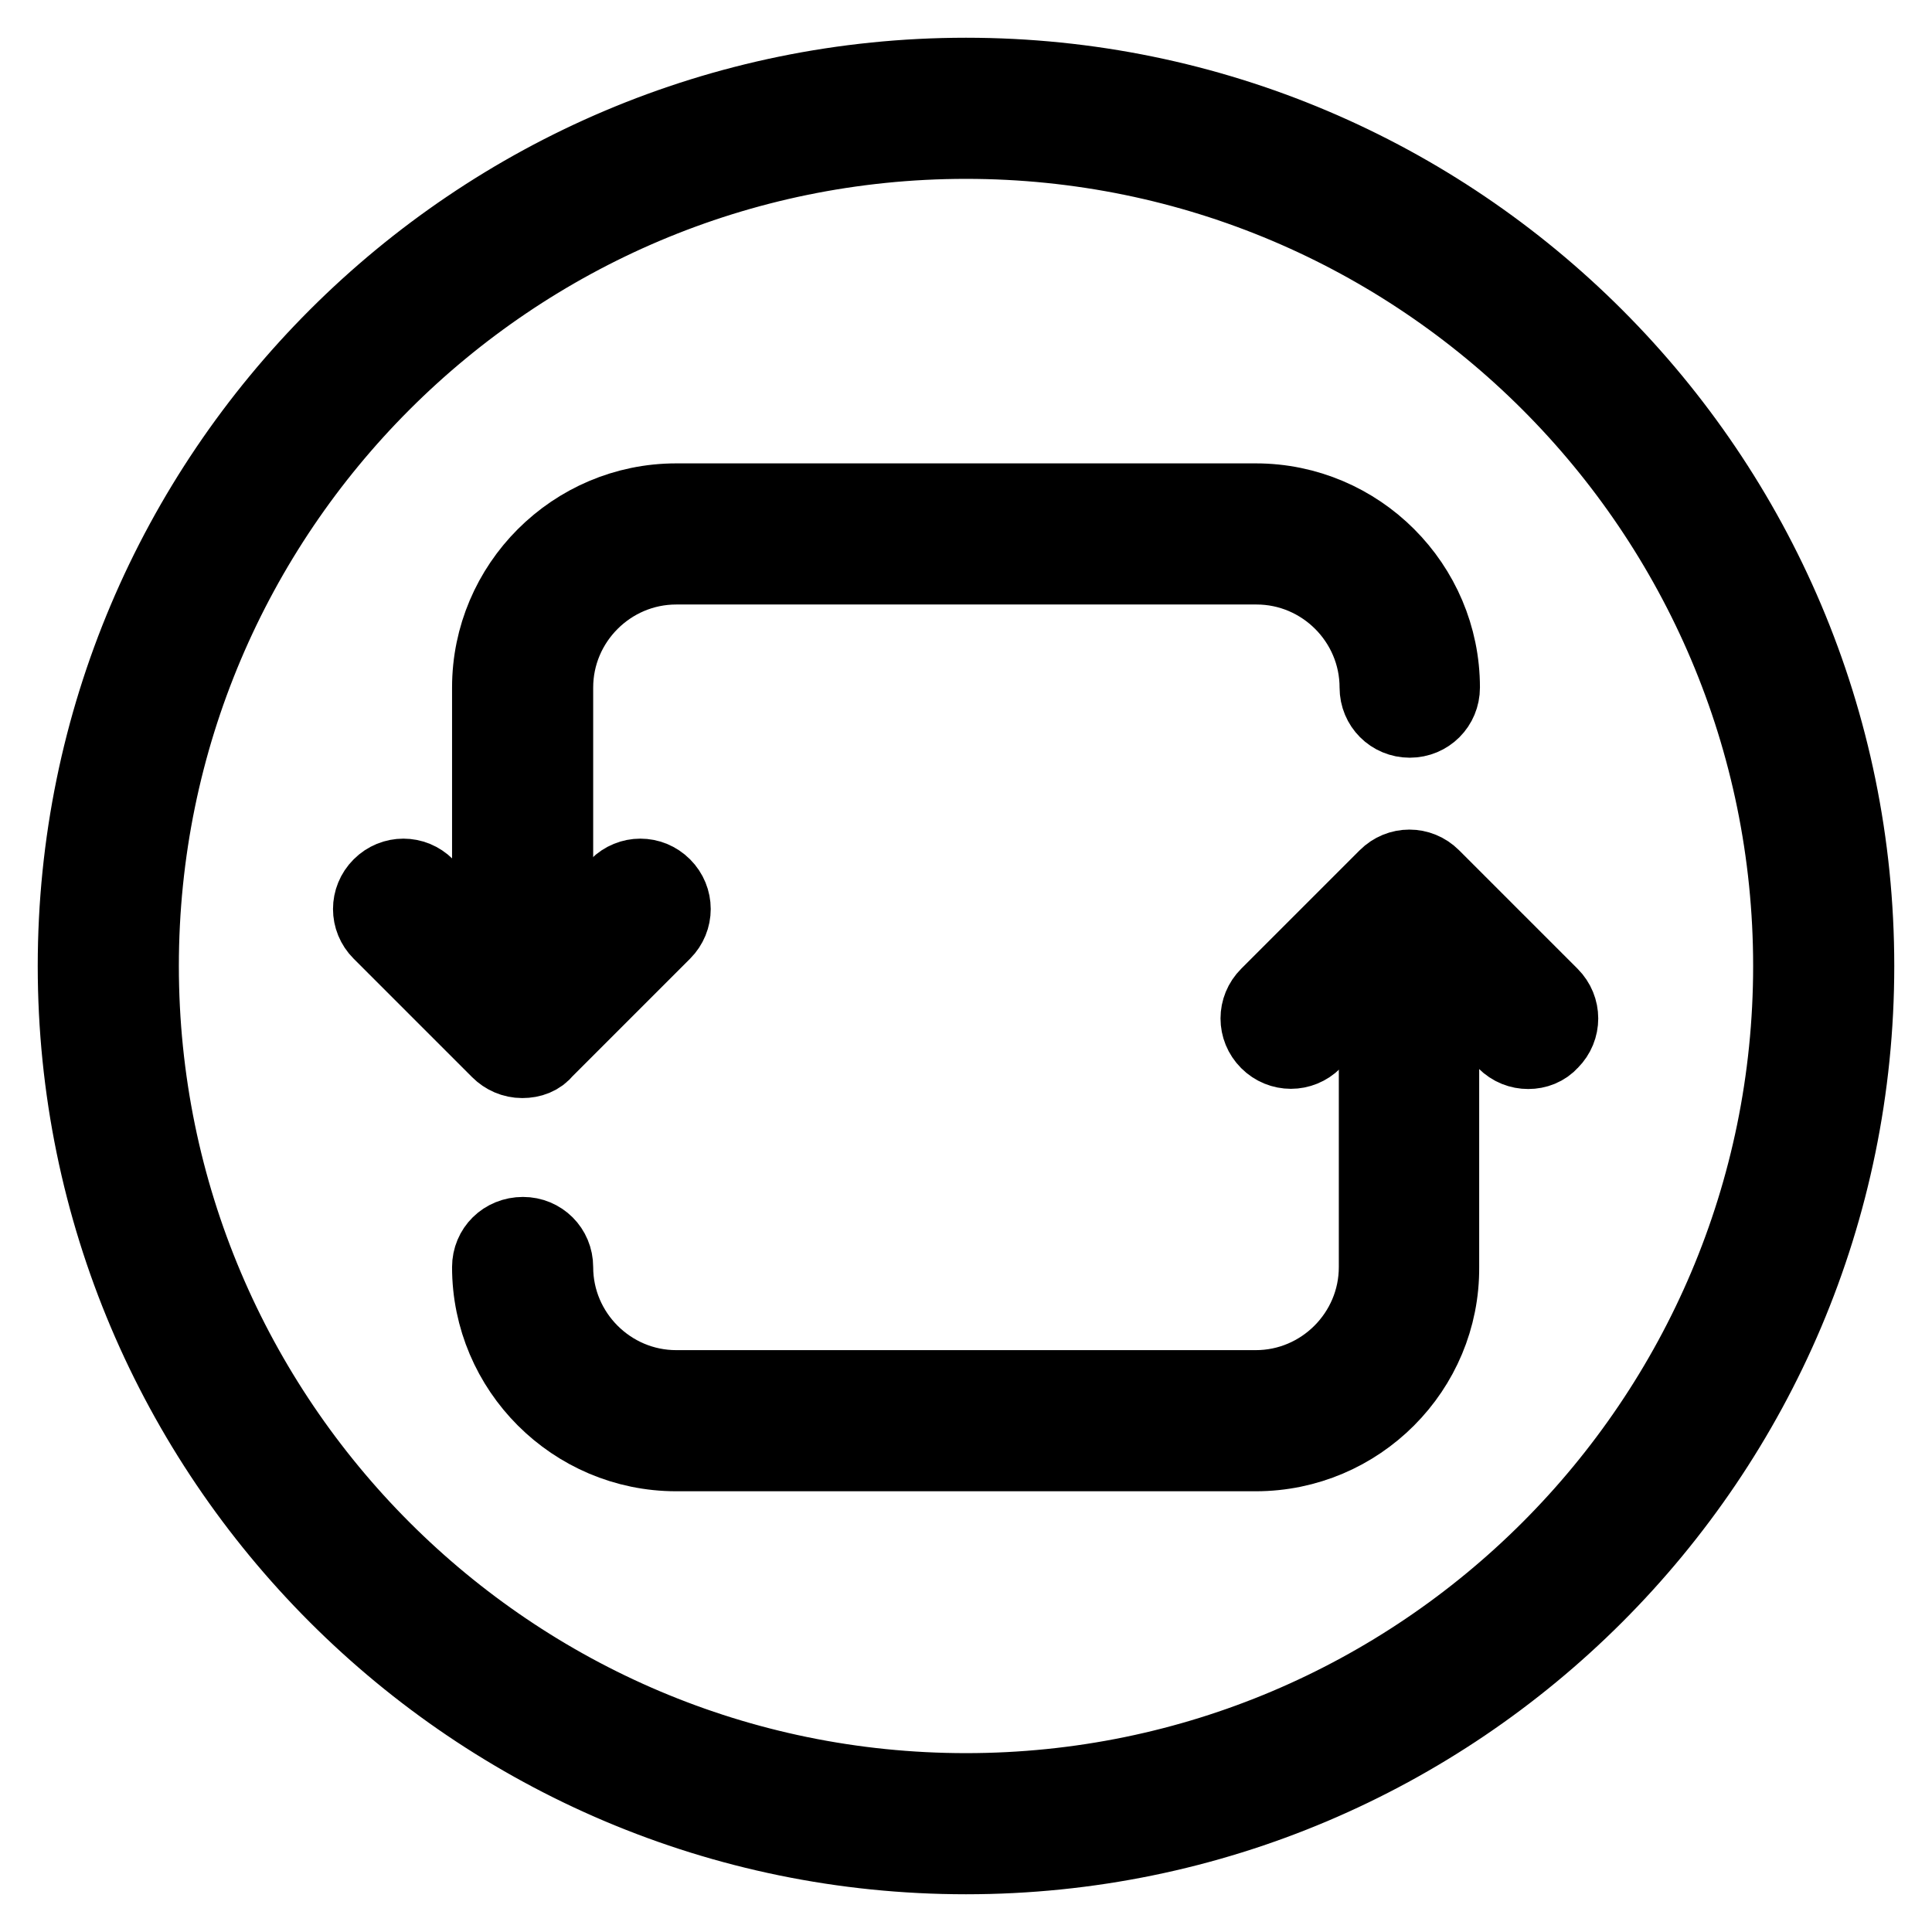 <?xml version="1.0" encoding="utf-8"?>
<!-- Svg Vector Icons : http://www.onlinewebfonts.com/icon -->
<!DOCTYPE svg PUBLIC "-//W3C//DTD SVG 1.1//EN" "http://www.w3.org/Graphics/SVG/1.1/DTD/svg11.dtd">
<svg version="1.1" xmlns="http://www.w3.org/2000/svg" xmlns:xlink="http://www.w3.org/1999/xlink" x="0px" y="0px" viewBox="0 0 256 256" enable-background="new 0 0 256 256" xml:space="preserve">
<g> <path stroke-width="10" fill-opacity="0" stroke="#000000"  d="M128,246c-65.1,0-118-52.9-118-118S62.9,10,128,10c65.1,0,118,52.9,118,118S193.1,246,128,246z M128,18.7 c-60.3,0-109.3,49-109.3,109.3c0,60.3,49,109.3,109.3,109.3c60.3,0,109.3-49,109.3-109.3C237.3,67.7,188.3,18.7,128,18.7L128,18.7z "/> <path stroke-width="10" fill-opacity="0" stroke="#000000"  d="M202.5,139.3c-1.1,0-2.2-0.4-3.1-1.3l-12.6-12.6L174.1,138c-1.7,1.7-4.4,1.7-6.1,0s-1.7-4.4,0-6.1 l15.7-15.7c1.7-1.7,4.4-1.7,6.1,0c0,0,0,0,0,0l15.7,15.7c1.7,1.7,1.7,4.4,0,6.1c0,0,0,0,0,0C204.7,138.9,203.6,139.3,202.5,139.3 L202.5,139.3z M69.2,140.5c-1.2,0-2.3-0.5-3.1-1.3l-15.7-15.7c-1.7-1.7-1.7-4.4,0-6.1c0,0,0,0,0,0c1.7-1.7,4.4-1.7,6.1,0 c0,0,0,0,0,0L69.2,130l12.6-12.6c1.7-1.7,4.4-1.7,6.1,0c0,0,0,0,0,0c1.7,1.7,1.7,4.4,0,6.1c0,0,0,0,0,0l-15.7,15.7 C71.5,140.1,70.4,140.5,69.2,140.5z"/> <path stroke-width="10" fill-opacity="0" stroke="#000000"  d="M69.2,135.1c-2.4,0-4.3-1.9-4.3-4.3l0,0V91.1c0-13.6,11.1-24.7,24.7-24.7h76.8c13.6,0,24.7,11.1,24.7,24.7 c0,2.4-1.9,4.3-4.3,4.3s-4.3-1.9-4.3-4.3c0-8.8-7.2-16-16-16H89.6c-8.8,0-16,7.2-16,16v39.6C73.6,133.1,71.6,135.1,69.2,135.1z  M166.4,192.6H89.6c-13.6,0-24.7-11.1-24.7-24.7c0-2.4,1.9-4.3,4.4-4.3c2.4,0,4.3,1.9,4.3,4.3c0,8.8,7.2,16,16,16h76.8 c8.8,0,16-7.2,16-16V123c0-2.4,1.9-4.3,4.3-4.3s4.3,1.9,4.3,4.3l0,0v44.9C191.1,181.5,180,192.6,166.4,192.6z"/></g>
</svg>